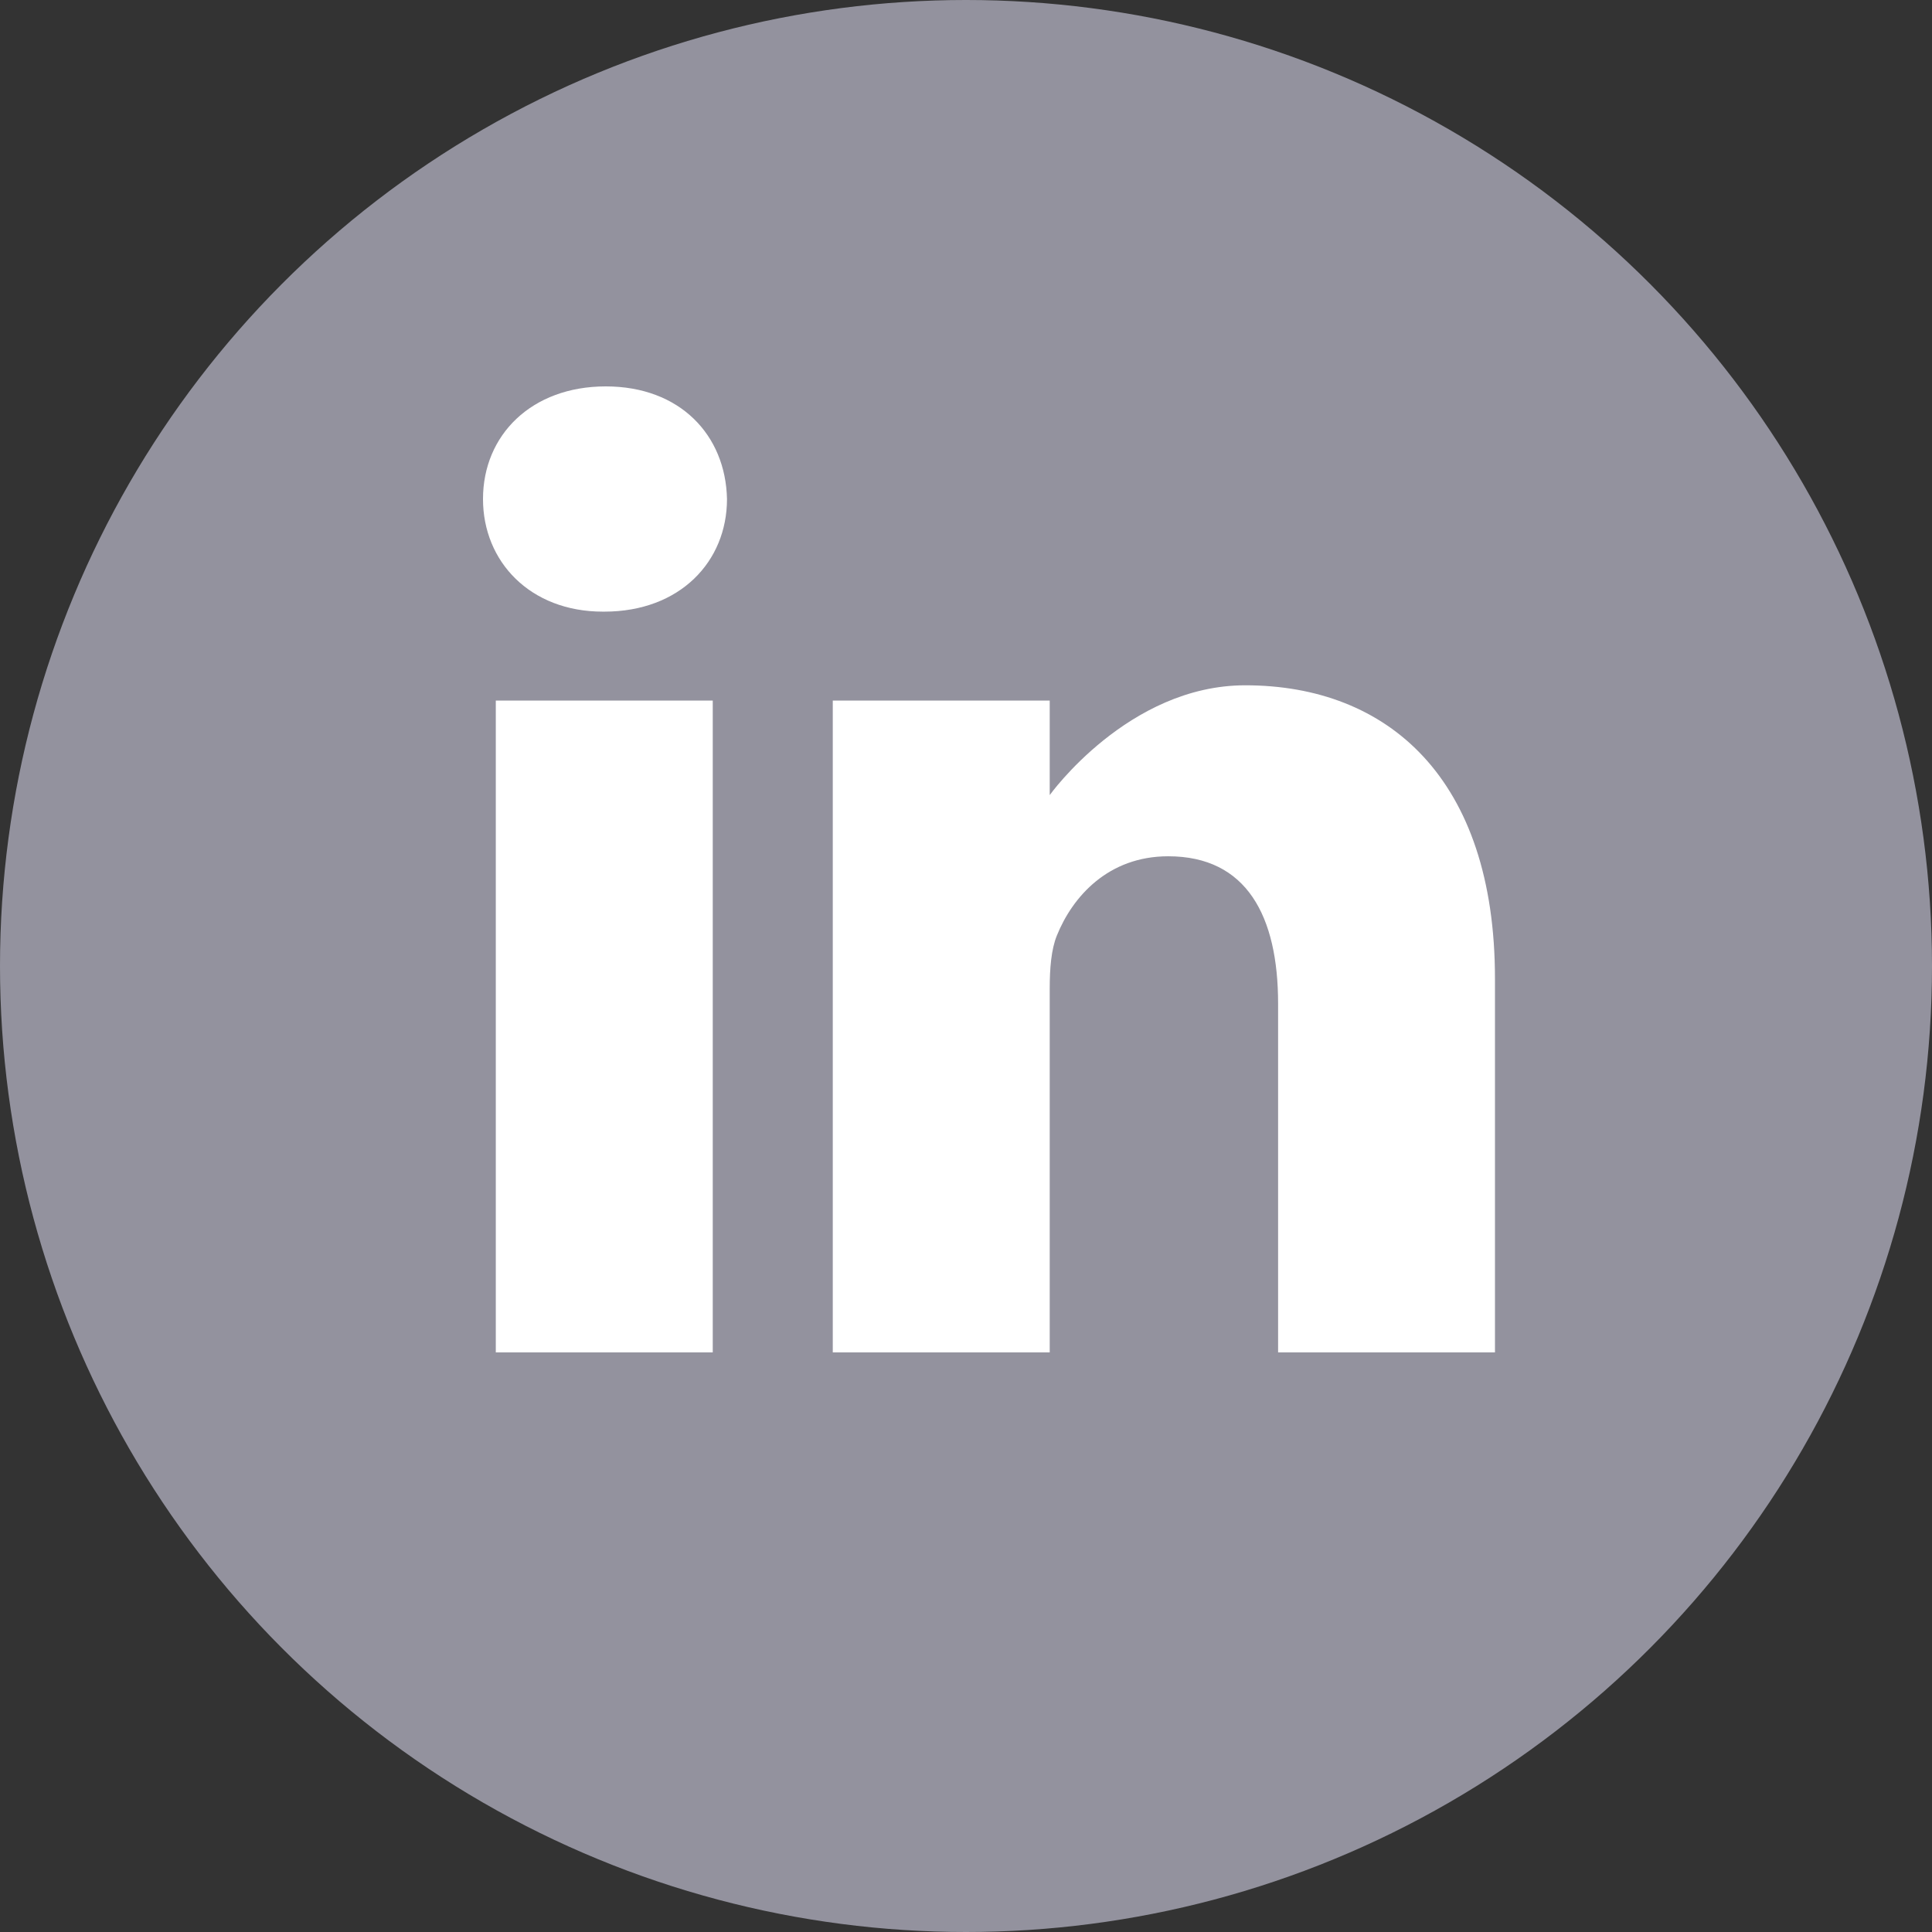 <svg
  width="24"
  height="24"
  viewBox="0 0 24 24"
  fill="none"
  xmlns="http://www.w3.org/2000/svg"
>
<rect x="0" y="0" width="24" height="24" fill="#333333" stroke="none"/>
<circle cx="12" cy="12" r="12" fill="#93929E" />
<path
    d="M8.854 8.703V16.8H6.159V8.703H8.854ZM15.469 8.513C17.242 8.513 18.571 9.67 18.571 12.157V16.8H15.877V12.468C15.877 11.38 15.487 10.637 14.512 10.637C13.767 10.637 13.324 11.138 13.129 11.621C13.058 11.794 13.04 12.036 13.04 12.278V16.8H10.345V8.703H13.04V9.877C13.04 9.877 14.015 8.513 15.469 8.513ZM7.525 4.8C8.447 4.8 9.014 5.404 9.031 6.199C9.031 6.976 8.447 7.598 7.507 7.598H7.489C6.585 7.598 6 6.976 6 6.199C6 5.404 6.603 4.8 7.525 4.8Z"
    fill="white"
  />
</svg>
